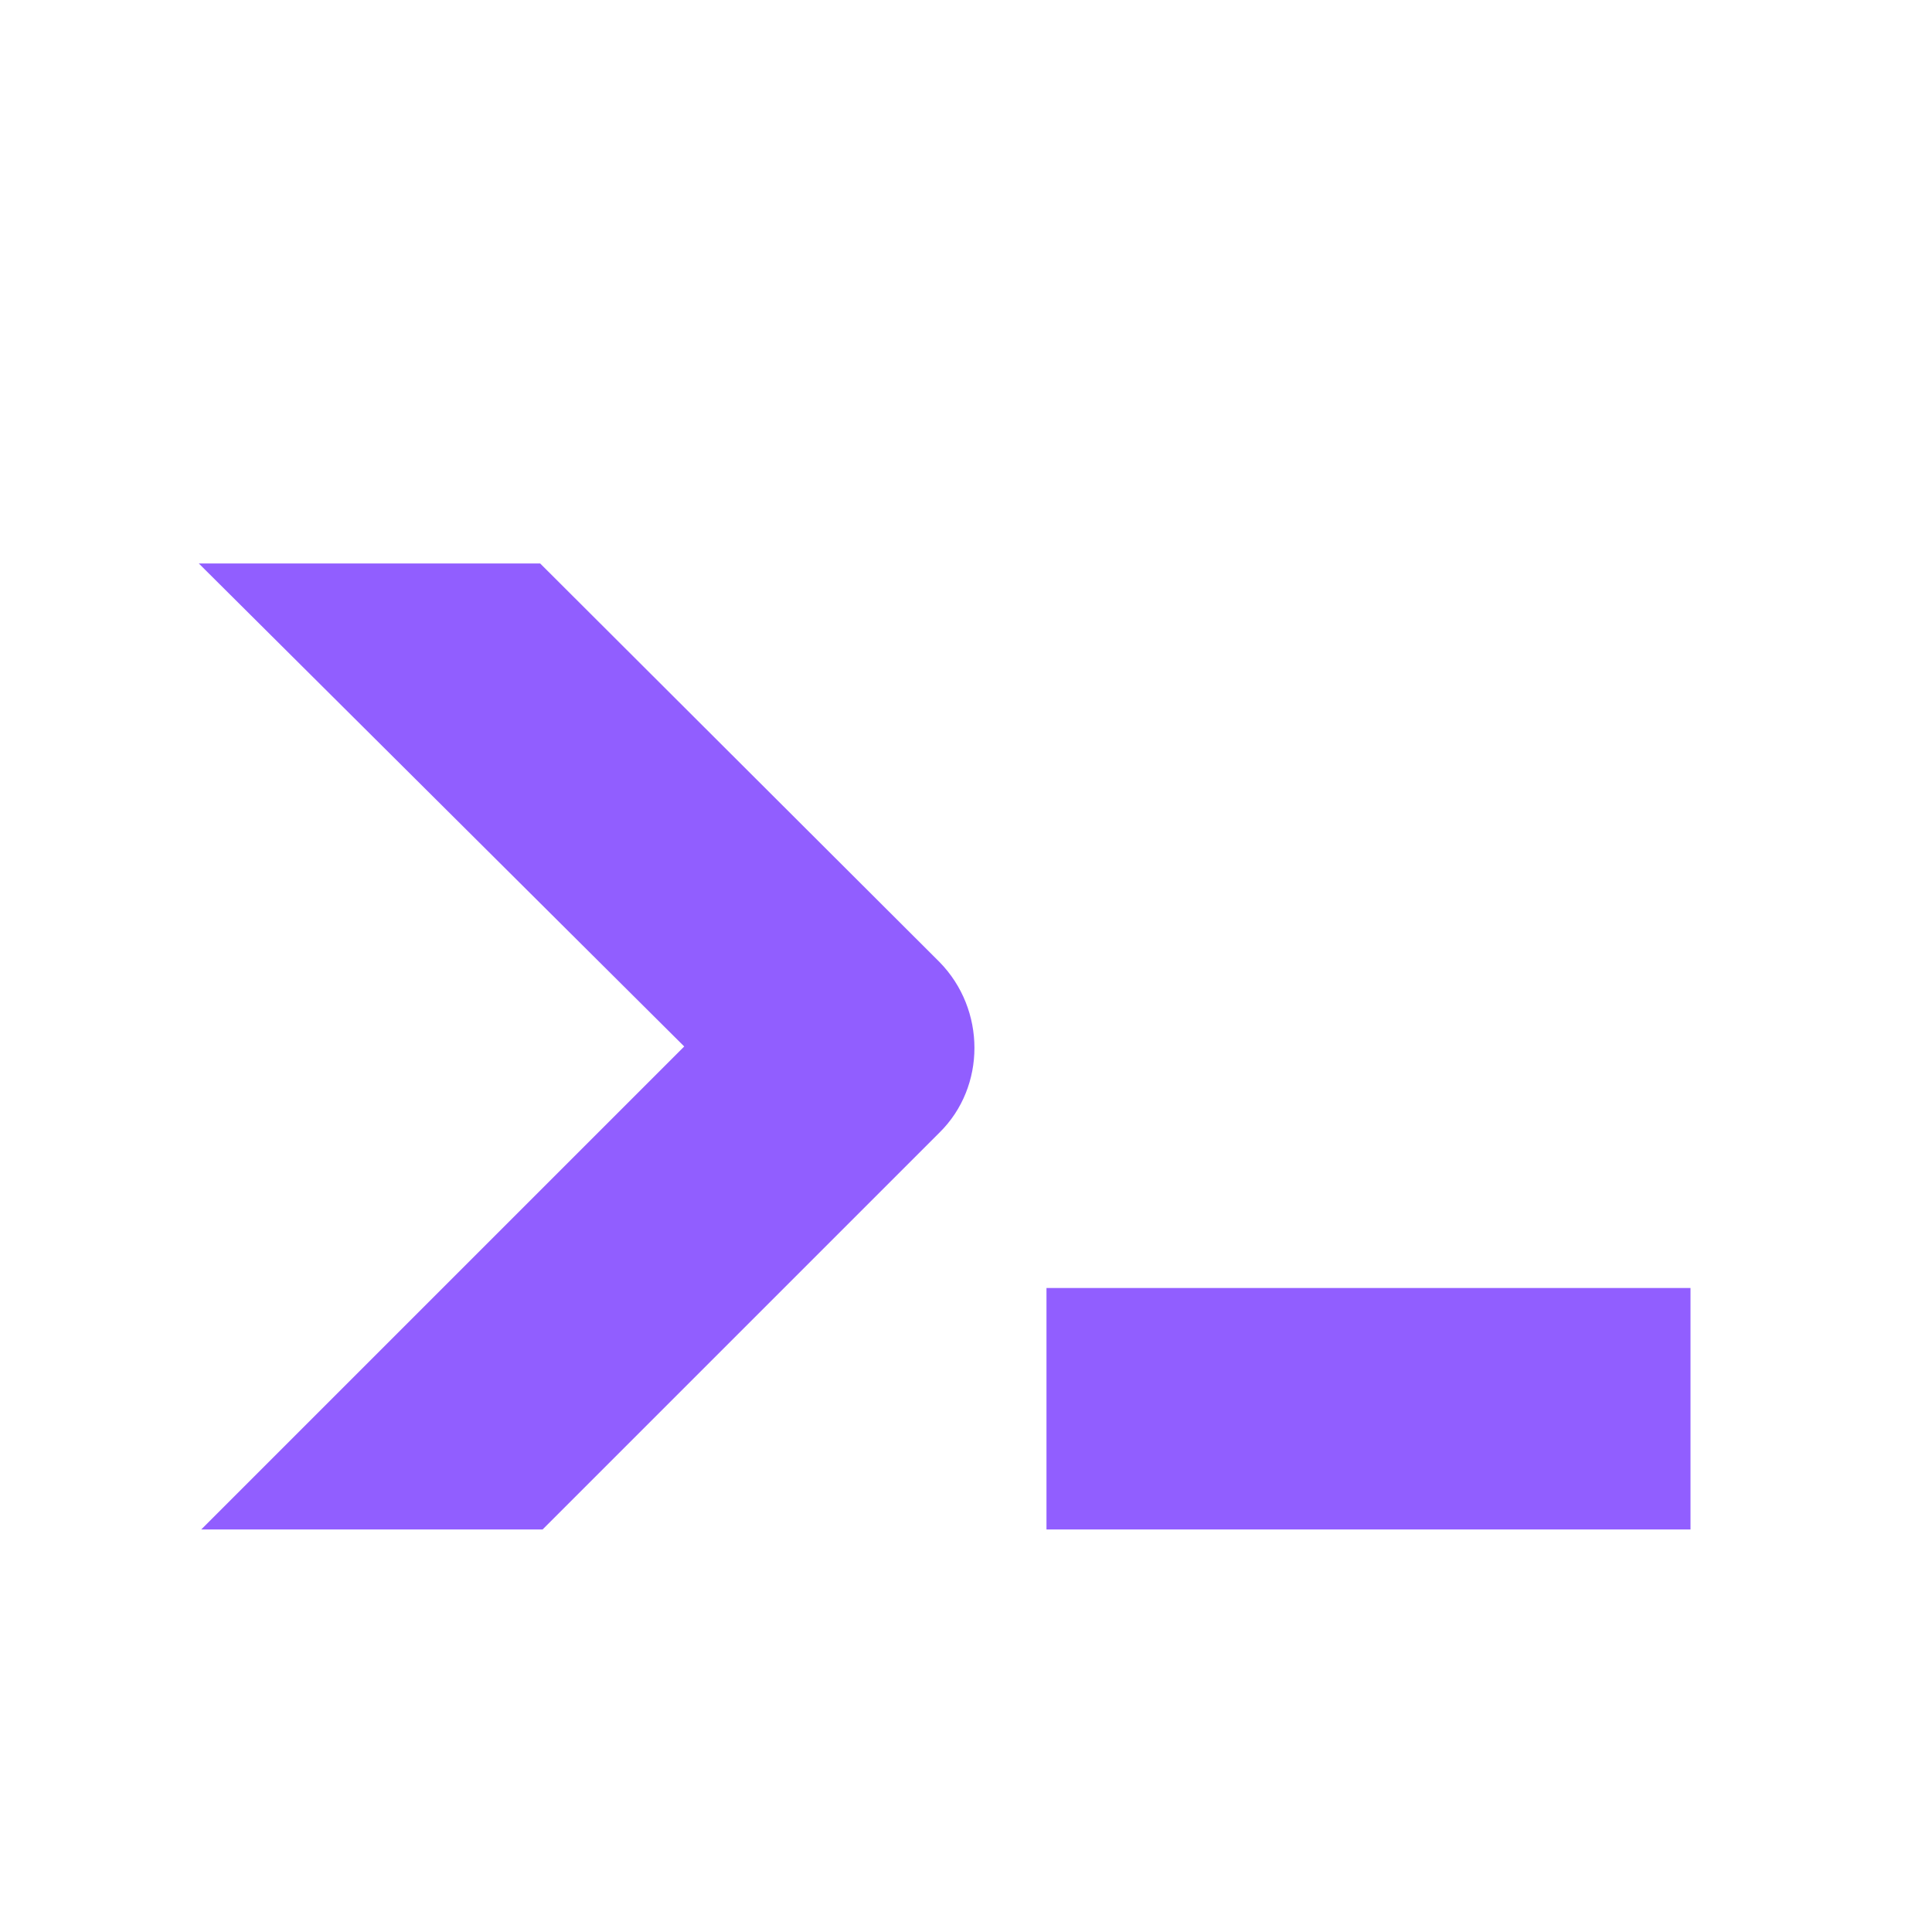 <svg width="32" height="32" viewBox="0 0 32 32" fill="none" xmlns="http://www.w3.org/2000/svg">
<path d="M17.333 25.333V21.333H28V25.333H17.333ZM11.333 17.333L3.293 9.333H8.947L15.56 15.933C16.333 16.72 16.333 18 15.56 18.76L8.987 25.333H3.333L11.333 17.333Z" fill="#915EFF"/>
</svg>
